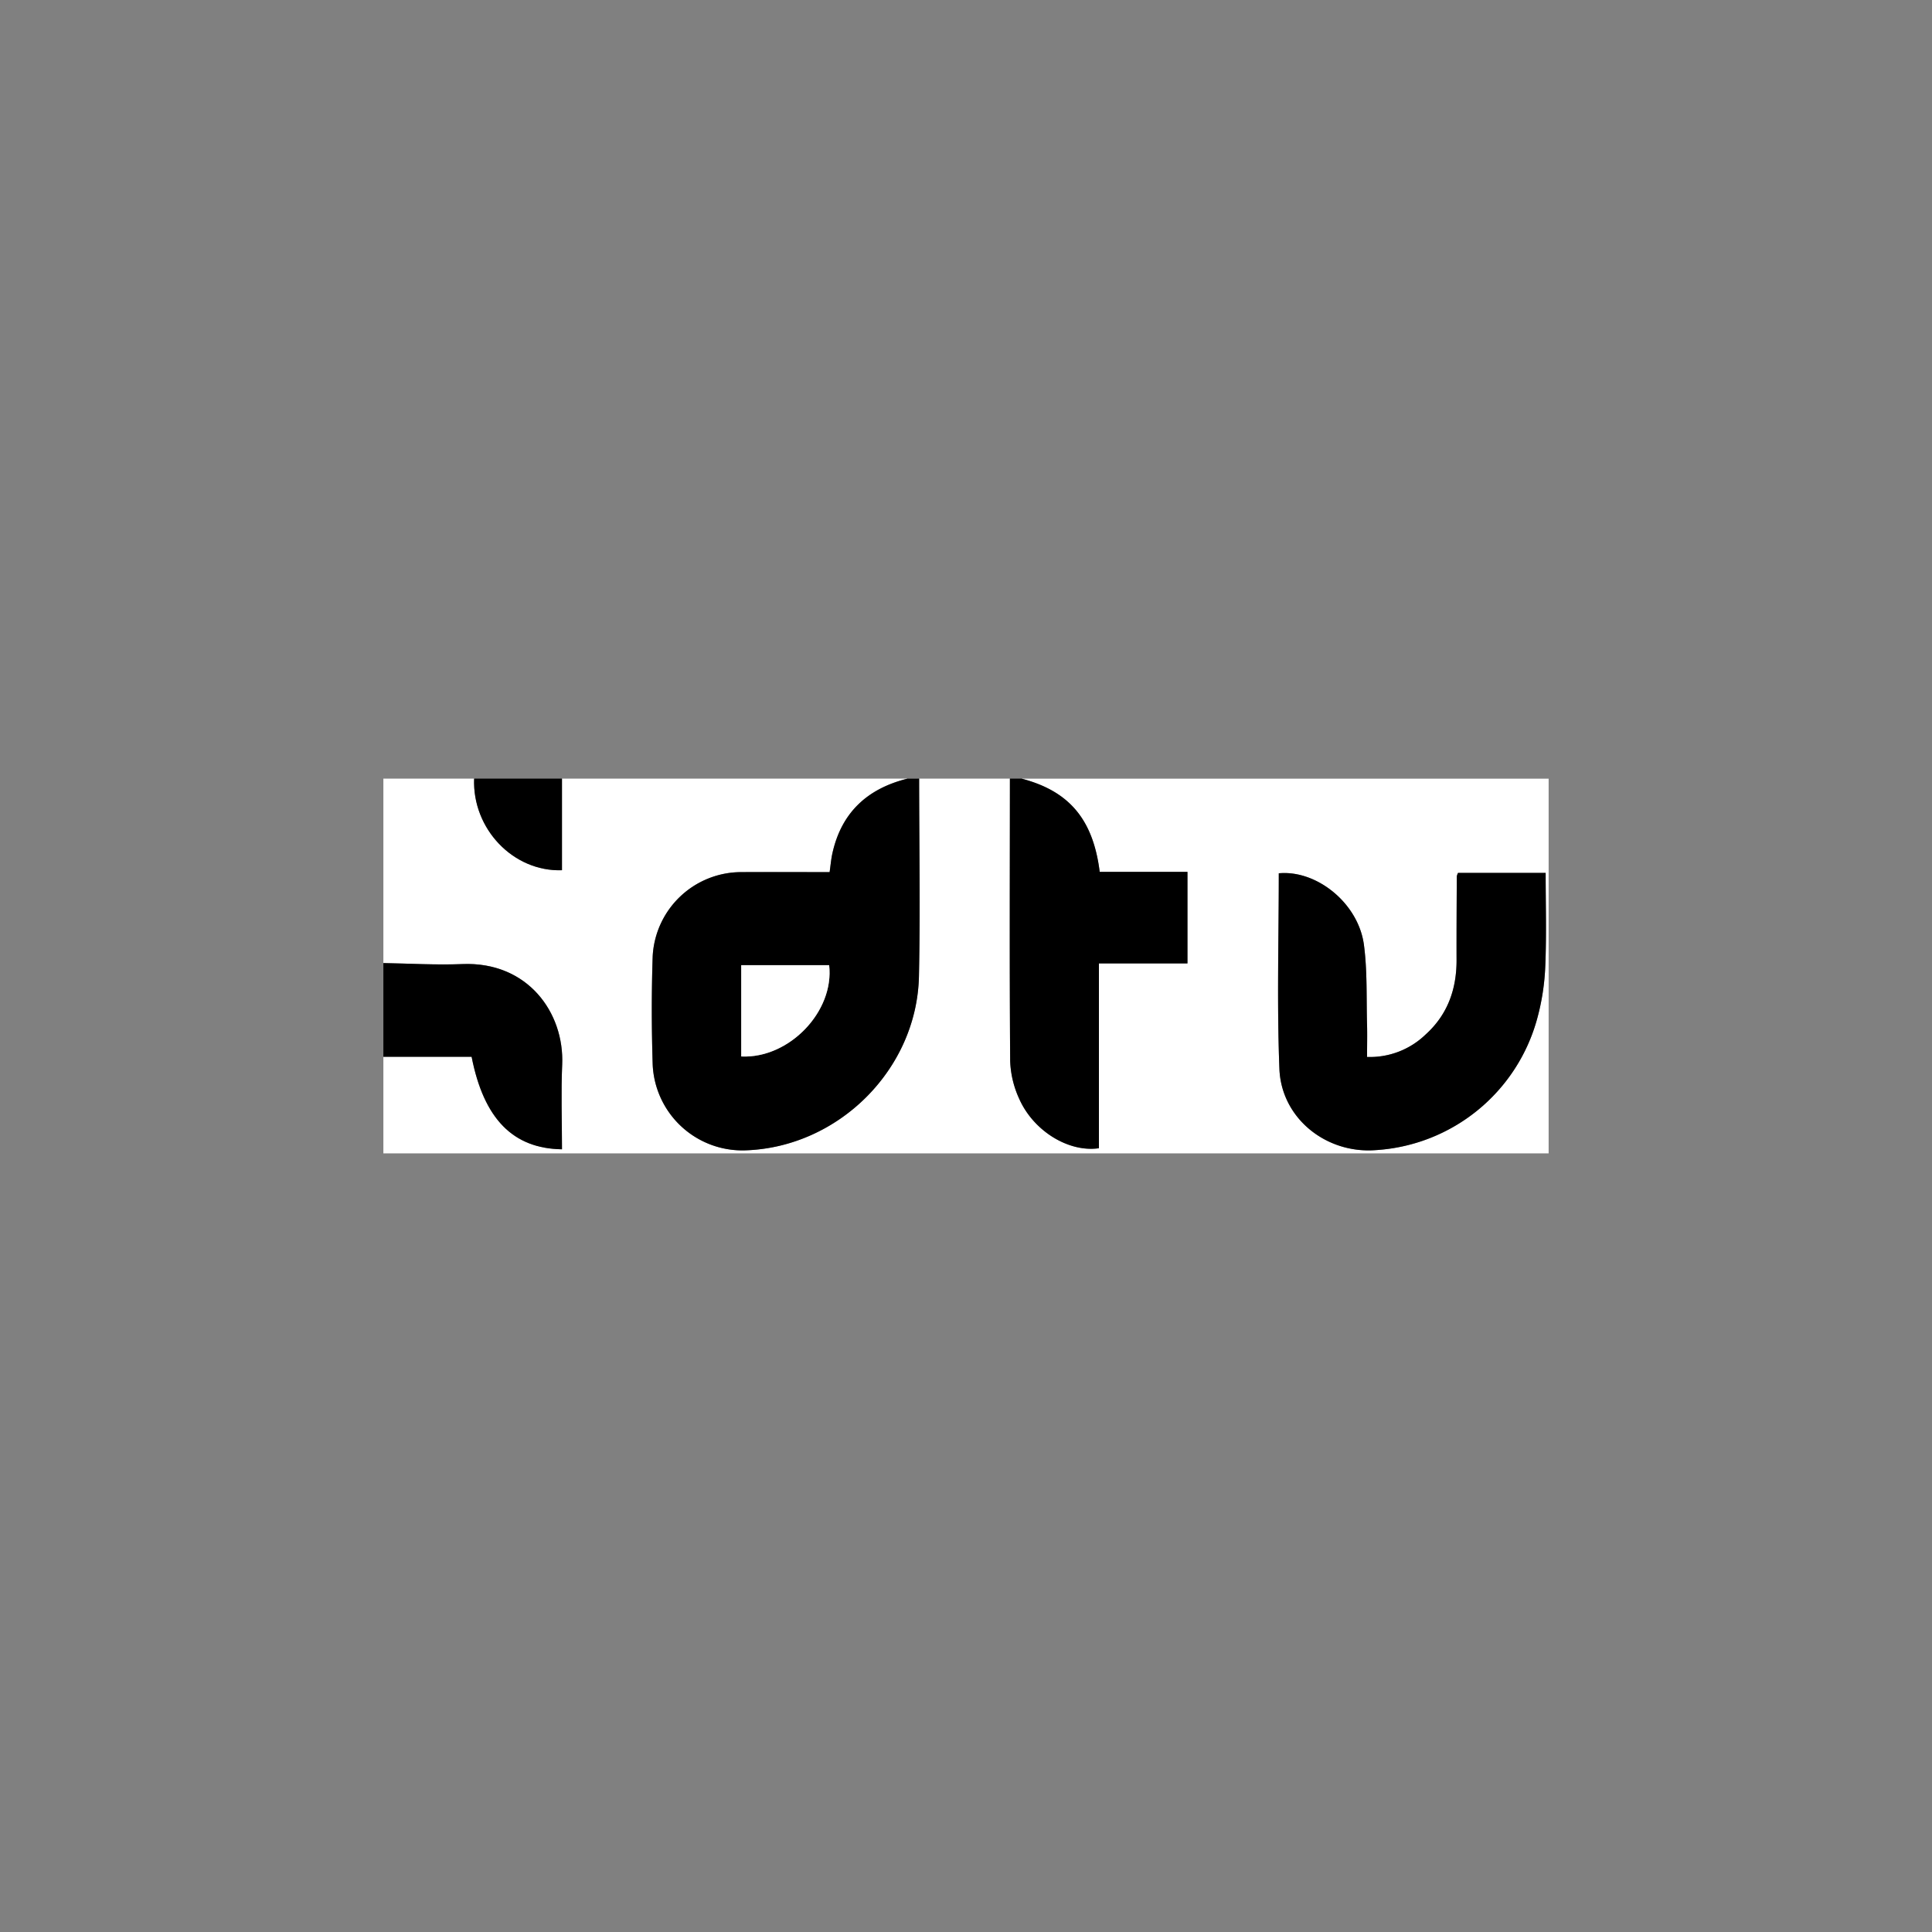 <svg xmlns="http://www.w3.org/2000/svg" viewBox="0 0 340.157 340.157"><rect x="0" y="0" width="340.157" height="340.157" fill="#808080" stroke="none"/><title>IDTV-01</title><path d="M67.498,169.565V137.092H83.478c-.343,8.788,6.844,16.413,15.465,16.125V137.092h60.825c-7.024,1.736-11.615,5.933-13.212,13.125-.236,1.052-.322,2.143-.495,3.329-5.322,0-10.464-.017-15.607,0A15.631,15.631,0,0,0,114.91,168.367c-.214,6.345-.195,12.707,0,19.051a15.804,15.804,0,0,0,16.329,15.114c16.383-.54,30.223-14.267,30.551-30.684.238-11.575.039-23.173.034-34.761h15.98c0,16.571-.075,33.145.047,49.716a17.316,17.316,0,0,0,1.599,6.675c2.529,5.684,8.718,9.455,14.031,8.685V169.617h15.589V153.506H193.621c-1.149-9.157-5.297-14.198-13.748-16.406h92.787V203.072H67.498V186.062H83.036C85.18,196.993,90.324,202.223,98.945,202.352c0-4.971-.176-9.948.036-14.908.392-9.136-6.051-18.177-17.6-17.703C76.765,169.928,72.128,169.638,67.498,169.565Zm157.651-15.808c0,11.474-.339,22.967.109,34.431.343,8.73,8.267,14.981,16.961,14.308a31.484,31.484,0,0,0,28.412-23.107,40.941,40.941,0,0,0,1.44-9.356c.229-5.449.064-10.912.064-16.342H256.703a2.571,2.571,0,0,0-.214.609c-.021,4.896-.056,9.791-.039,14.685.019,5.144-1.563,9.646-5.436,13.144a14.125,14.125,0,0,1-10.323,3.965c0-2.043.041-3.837,0-5.629-.135-4.716.066-9.472-.553-14.121C239.167,159.047,231.839,153.133,225.149,153.757Z" fill="#fff"/><path d="M161.831,137.092c0,11.588.214,23.18-.034,34.761-.339,16.417-14.168,30.144-30.551,30.684a15.805,15.805,0,0,1-16.329-15.114c-.202-6.345-.214-12.707,0-19.051a15.63,15.63,0,0,1,15.544-14.822c5.144-.021,10.289,0,15.607,0,.174-1.192.259-2.276.495-3.329,1.597-7.191,6.188-11.388,13.212-13.125ZM130.504,186.008c8.465.397,16.415-7.944,15.48-16.076H130.504Z"/><path d="M179.872,137.092c8.454,2.208,12.599,7.249,13.748,16.415h15.45v16.119H193.481v32.538c-5.314.763-11.502-3.014-14.025-8.688a17.316,17.316,0,0,1-1.599-6.675c-.122-16.571-.054-33.145-.047-49.716Z"/><path d="M67.498,169.565c4.63.073,9.266.362,13.883.174,11.549-.474,17.992,8.574,17.6,17.703-.214,4.96-.036,9.937-.036,14.908-8.617-.126-13.763-5.359-15.909-16.29h-15.538Z"/><path d="M98.943,137.092V153.217c-8.621.287-15.808-7.335-15.465-16.125Z"/><path d="M225.149,153.757c6.69-.624,14.018,5.29,14.989,12.586.619,4.649.418,9.41.553,14.121.049,1.792,0,3.586,0,5.629a14.125,14.125,0,0,0,10.323-3.965c3.873-3.5,5.455-7.995,5.436-13.144-.017-4.894.017-9.789.039-14.685a2.571,2.571,0,0,1,.214-.609h15.433c0,5.429.165,10.893-.064,16.342a40.941,40.941,0,0,1-1.44,9.356,31.484,31.484,0,0,1-28.412,23.107c-8.694.673-16.618-5.573-16.961-14.308C224.81,176.725,225.149,165.231,225.149,153.757Z"/><path d="M130.504,186.008V169.932h15.48C146.918,178.064,138.968,186.405,130.504,186.008Z" fill="#fff"/></svg>